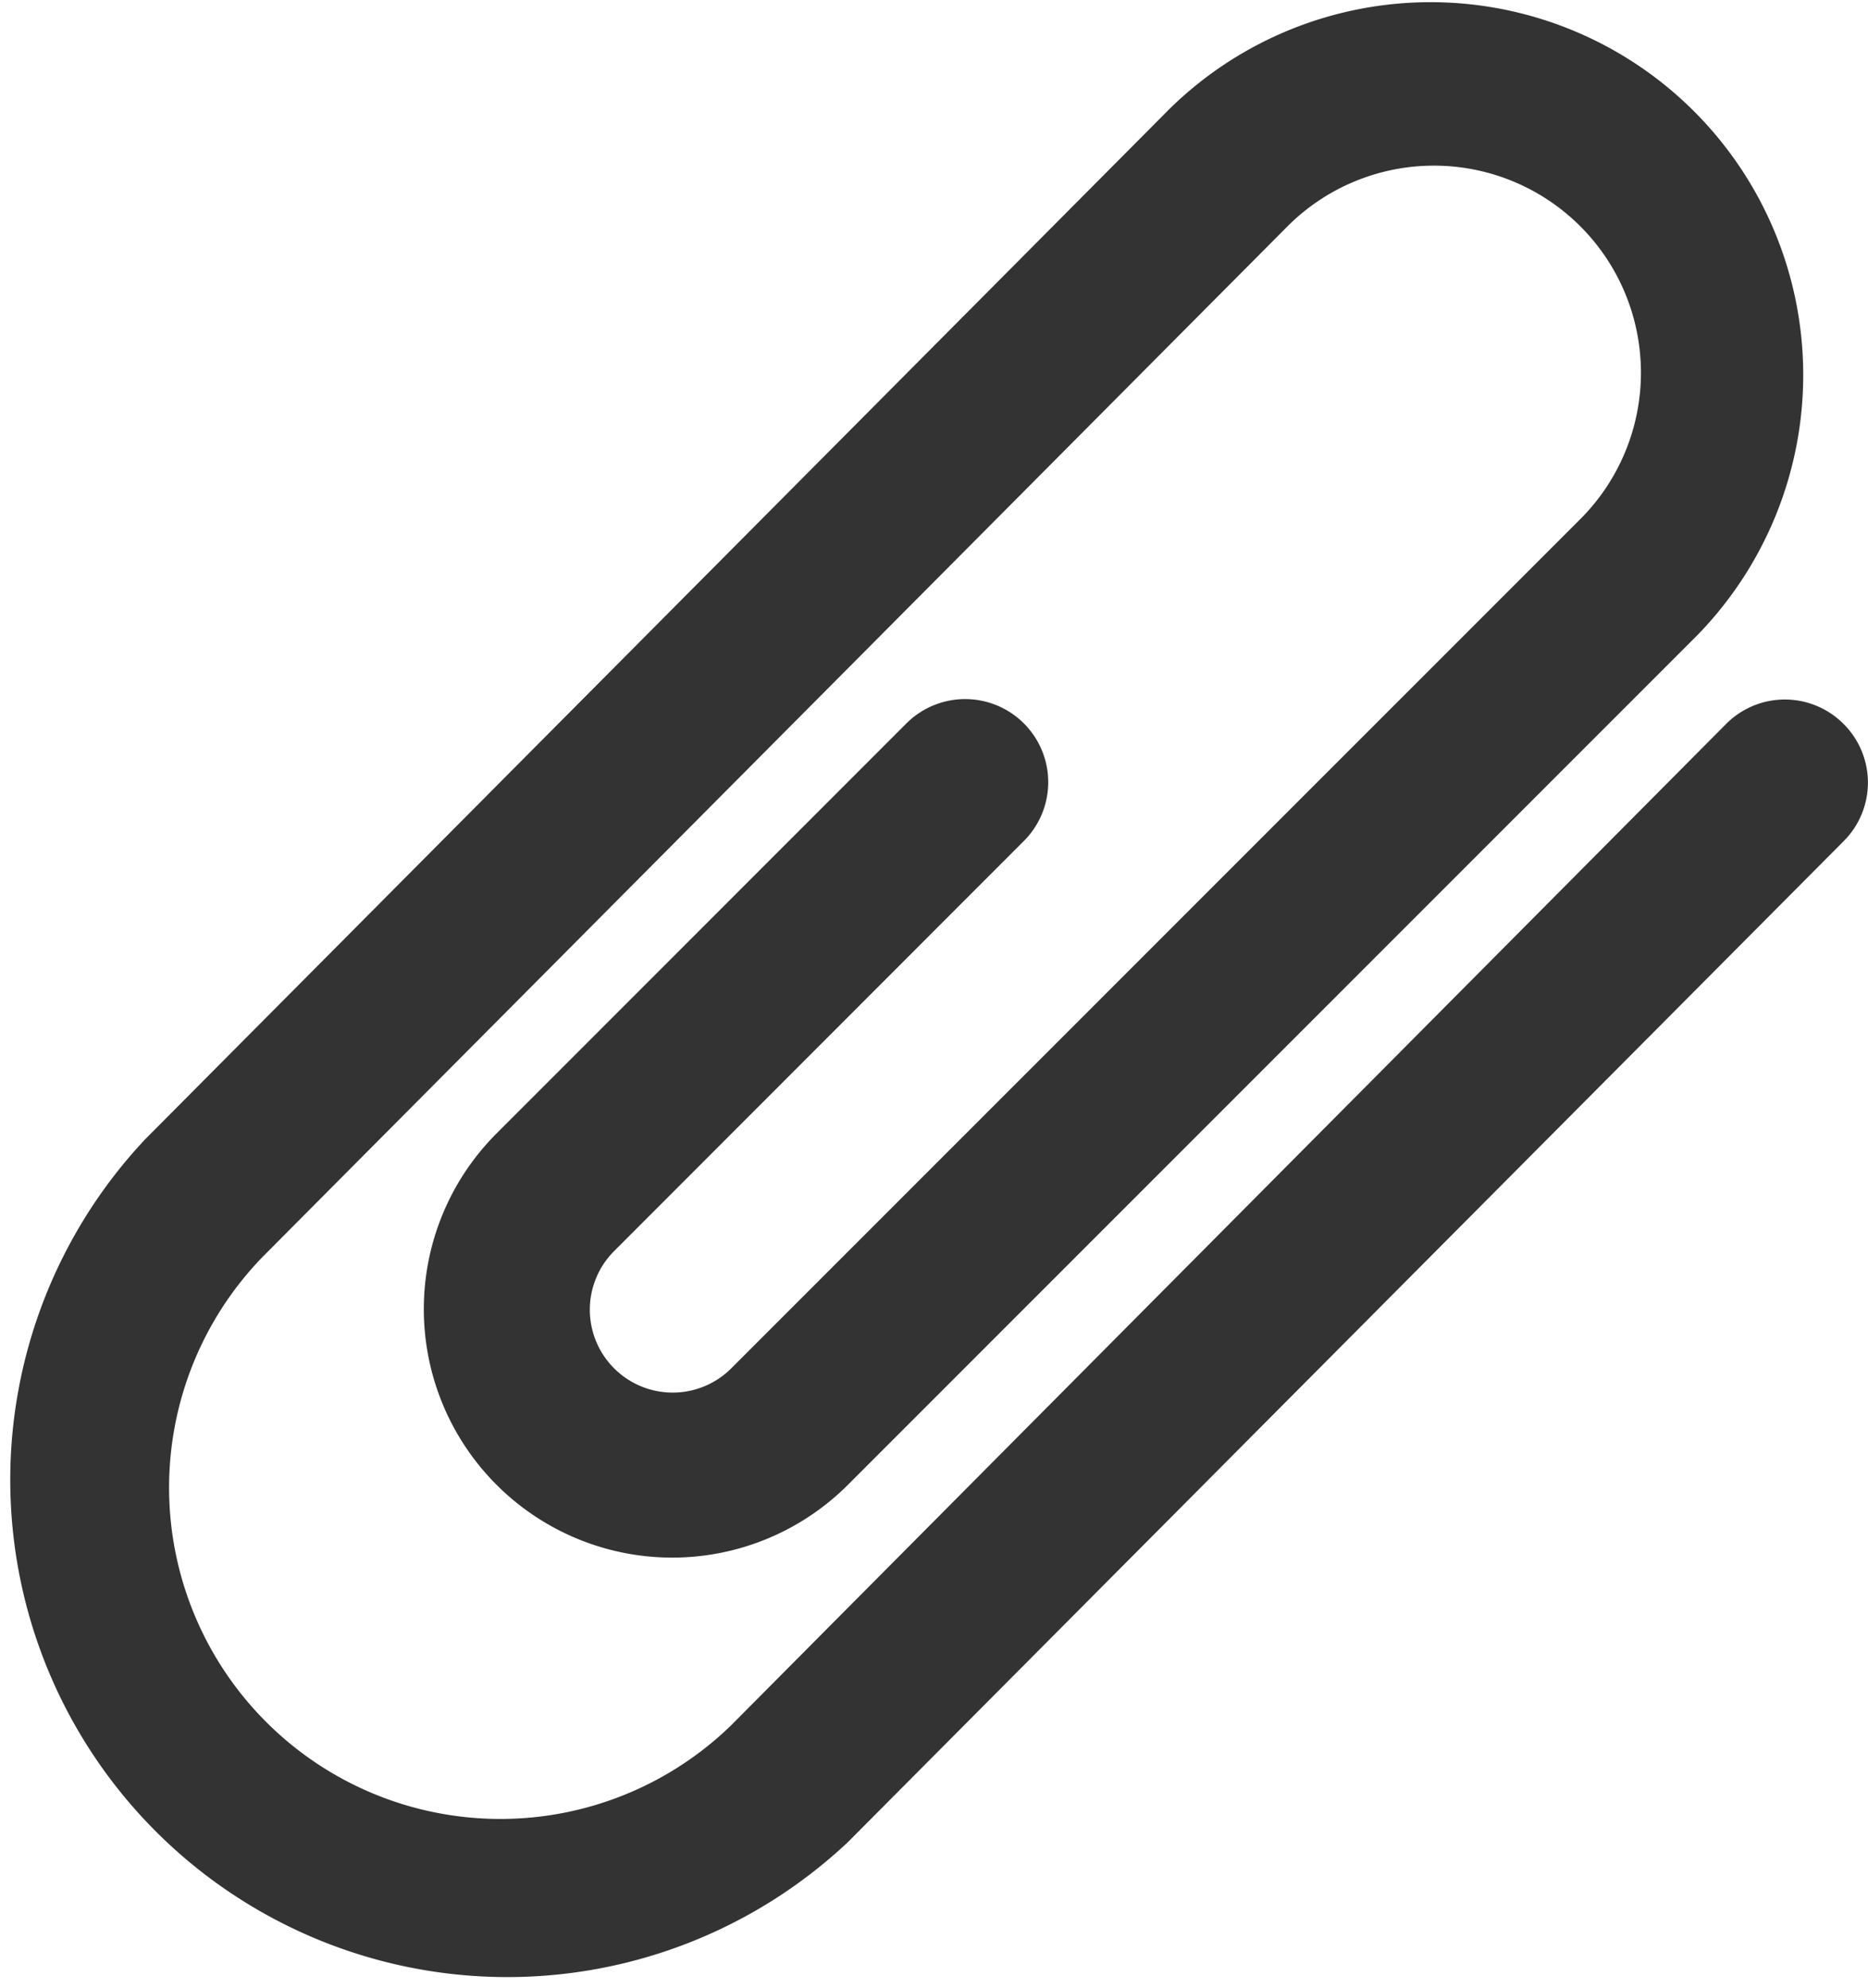 <svg id="Group_480" data-name="Group 480" xmlns="http://www.w3.org/2000/svg" width="20.667" height="21.989" viewBox="0 0 20.667 21.989">
  <path id="Path_115" data-name="Path 115" d="M35.791,8.006a.916.916,0,0,0-1.3,0L23.481,19.084A3.665,3.665,0,0,1,18.3,13.9L29.64,2.5a2.29,2.29,0,0,1,3.237,3.241l-9.394,9.394,0,0a.916.916,0,0,1-1.293-1.3L26.722,9.3a.916.916,0,0,0-1.3-1.3l-4.534,4.535a2.748,2.748,0,0,0,3.887,3.887l0,0,9.391-9.391a4.123,4.123,0,0,0-5.83-5.831L17,12.6a5.5,5.5,0,0,0,7.776,7.773L35.794,9.3A.916.916,0,0,0,35.791,8.006Z" transform="translate(-15.394 0.002)" fill="#333"/>
</svg>
